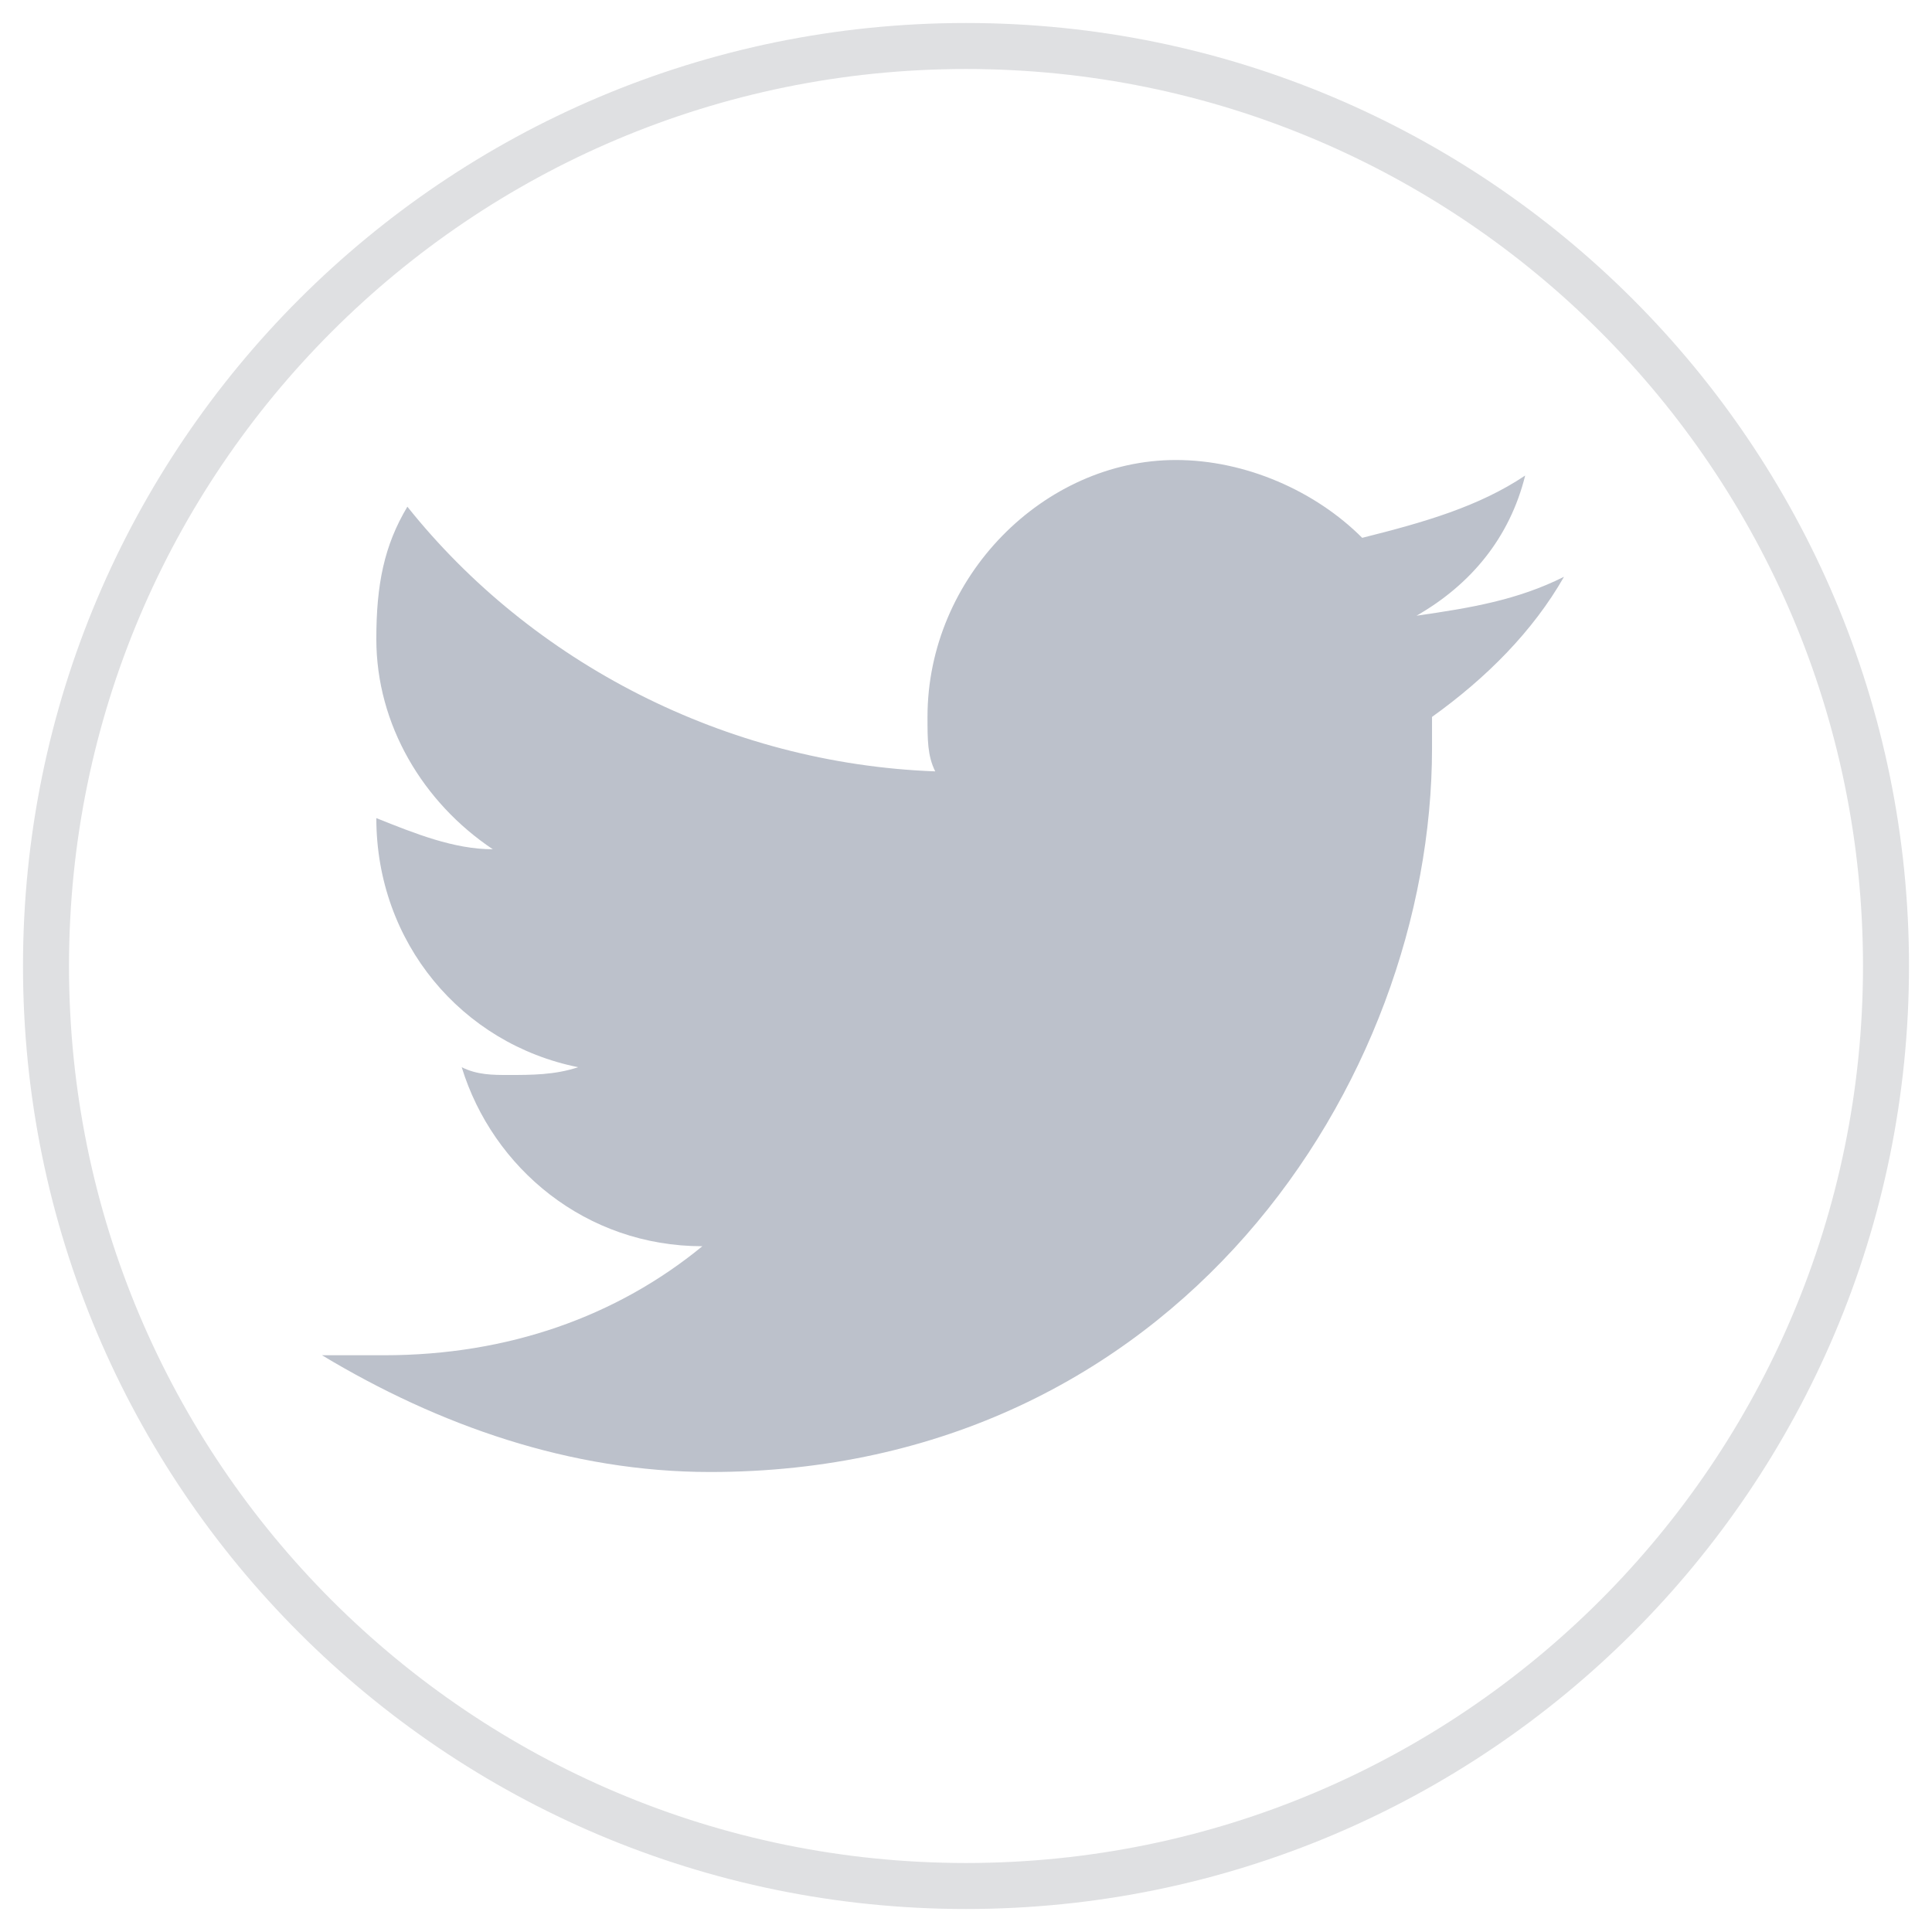 <svg width="42" height="42" viewBox="0 0 42 42" fill="none" xmlns="http://www.w3.org/2000/svg">
<path opacity="0.3" fill-rule="evenodd" clip-rule="evenodd" d="M41 21C41 32.046 32.046 41 21 41C9.954 41 1 32.046 1 21C1 9.954 9.954 1 21 1C32.046 1 41 9.954 41 21Z" stroke="#94989E"/>
<path fill-rule="evenodd" clip-rule="evenodd" d="M34 12.539C32.987 13.046 31.975 13.215 30.794 13.385C31.975 12.708 32.819 11.692 33.156 10.338C32.144 11.015 30.962 11.354 29.613 11.692C28.6 10.677 27.081 10 25.562 10C22.694 10 20.163 12.539 20.163 15.585C20.163 16.092 20.163 16.431 20.331 16.769C15.775 16.6 11.556 14.4 8.856 11.015C8.35 11.861 8.181 12.708 8.181 13.892C8.181 15.754 9.194 17.446 10.713 18.462C9.869 18.462 9.025 18.123 8.181 17.785C8.181 20.492 10.037 22.692 12.569 23.2C12.062 23.369 11.556 23.369 11.05 23.369C10.713 23.369 10.375 23.369 10.037 23.2C10.713 25.4 12.738 27.092 15.269 27.092C13.412 28.615 11.05 29.462 8.35 29.462C7.844 29.462 7.506 29.462 7 29.462C9.531 30.985 12.4 32 15.438 32C25.562 32 31.131 23.538 31.131 16.262C31.131 16.092 31.131 15.754 31.131 15.585C32.312 14.739 33.325 13.723 34 12.539Z" fill="#BCC1CB"/>
</svg>
